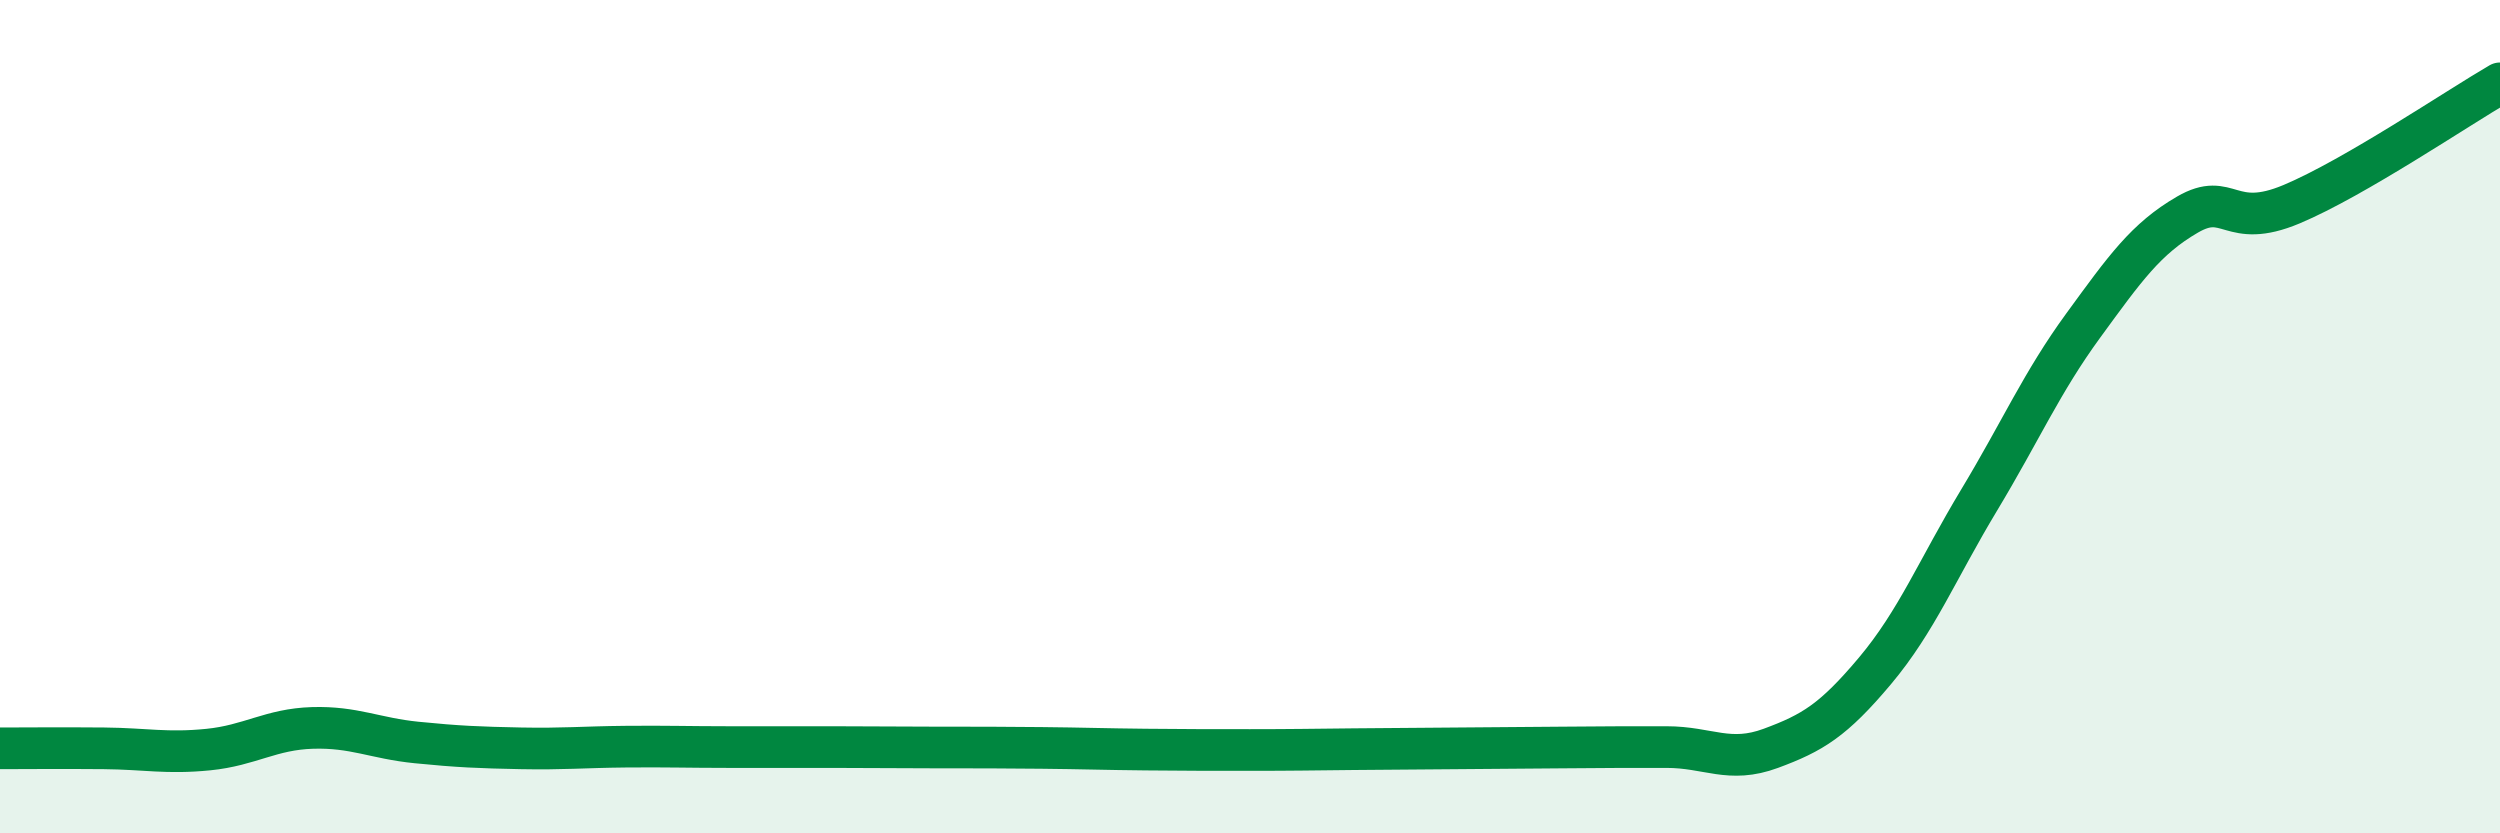 
    <svg width="60" height="20" viewBox="0 0 60 20" xmlns="http://www.w3.org/2000/svg">
      <path
        d="M 0,17.96 C 0.5,17.96 1.5,17.95 2.5,17.96 C 3.5,17.97 4,18.09 5,17.99 C 6,17.89 6.5,17.5 7.5,17.47 C 8.5,17.44 9,17.72 10,17.82 C 11,17.92 11.5,17.94 12.5,17.96 C 13.5,17.98 14,17.93 15,17.92 C 16,17.91 16.5,17.93 17.5,17.93 C 18.5,17.93 19,17.93 20,17.93 C 21,17.93 21.5,17.94 22.5,17.94 C 23.5,17.94 24,17.94 25,17.95 C 26,17.96 26.5,17.98 27.5,17.99 C 28.5,18 29,18 30,18 C 31,18 31.5,17.99 32.5,17.98 C 33.5,17.97 34,17.97 35,17.96 C 36,17.95 36.5,17.95 37.5,17.94 C 38.5,17.93 39,17.93 40,17.93 C 41,17.93 41.5,18.33 42.5,17.96 C 43.5,17.59 44,17.29 45,16.1 C 46,14.91 46.5,13.66 47.5,12 C 48.5,10.34 49,9.18 50,7.81 C 51,6.44 51.5,5.73 52.5,5.15 C 53.5,4.57 53.5,5.53 55,4.9 C 56.5,4.27 59,2.58 60,2L60 20L0 20Z"
        fill="#008740"
        opacity="0.1"
        stroke-linecap="round"
        stroke-linejoin="round"
      />
      <path
        d="M 0,17.96 C 0.5,17.96 1.5,17.95 2.5,17.96 C 3.5,17.97 4,18.09 5,17.99 C 6,17.89 6.5,17.5 7.5,17.47 C 8.5,17.44 9,17.72 10,17.82 C 11,17.92 11.5,17.94 12.5,17.96 C 13.5,17.98 14,17.93 15,17.92 C 16,17.91 16.5,17.93 17.5,17.93 C 18.5,17.93 19,17.93 20,17.93 C 21,17.93 21.5,17.94 22.5,17.94 C 23.5,17.94 24,17.94 25,17.95 C 26,17.96 26.5,17.98 27.5,17.99 C 28.5,18 29,18 30,18 C 31,18 31.5,17.99 32.5,17.98 C 33.5,17.97 34,17.97 35,17.96 C 36,17.95 36.5,17.95 37.5,17.94 C 38.5,17.93 39,17.93 40,17.93 C 41,17.93 41.5,18.33 42.5,17.96 C 43.5,17.59 44,17.29 45,16.1 C 46,14.91 46.5,13.66 47.5,12 C 48.5,10.34 49,9.18 50,7.81 C 51,6.44 51.5,5.73 52.5,5.15 C 53.5,4.57 53.5,5.53 55,4.9 C 56.5,4.27 59,2.58 60,2"
        stroke="#008740"
        stroke-width="1"
        fill="none"
        stroke-linecap="round"
        stroke-linejoin="round"
      />
    </svg>
  